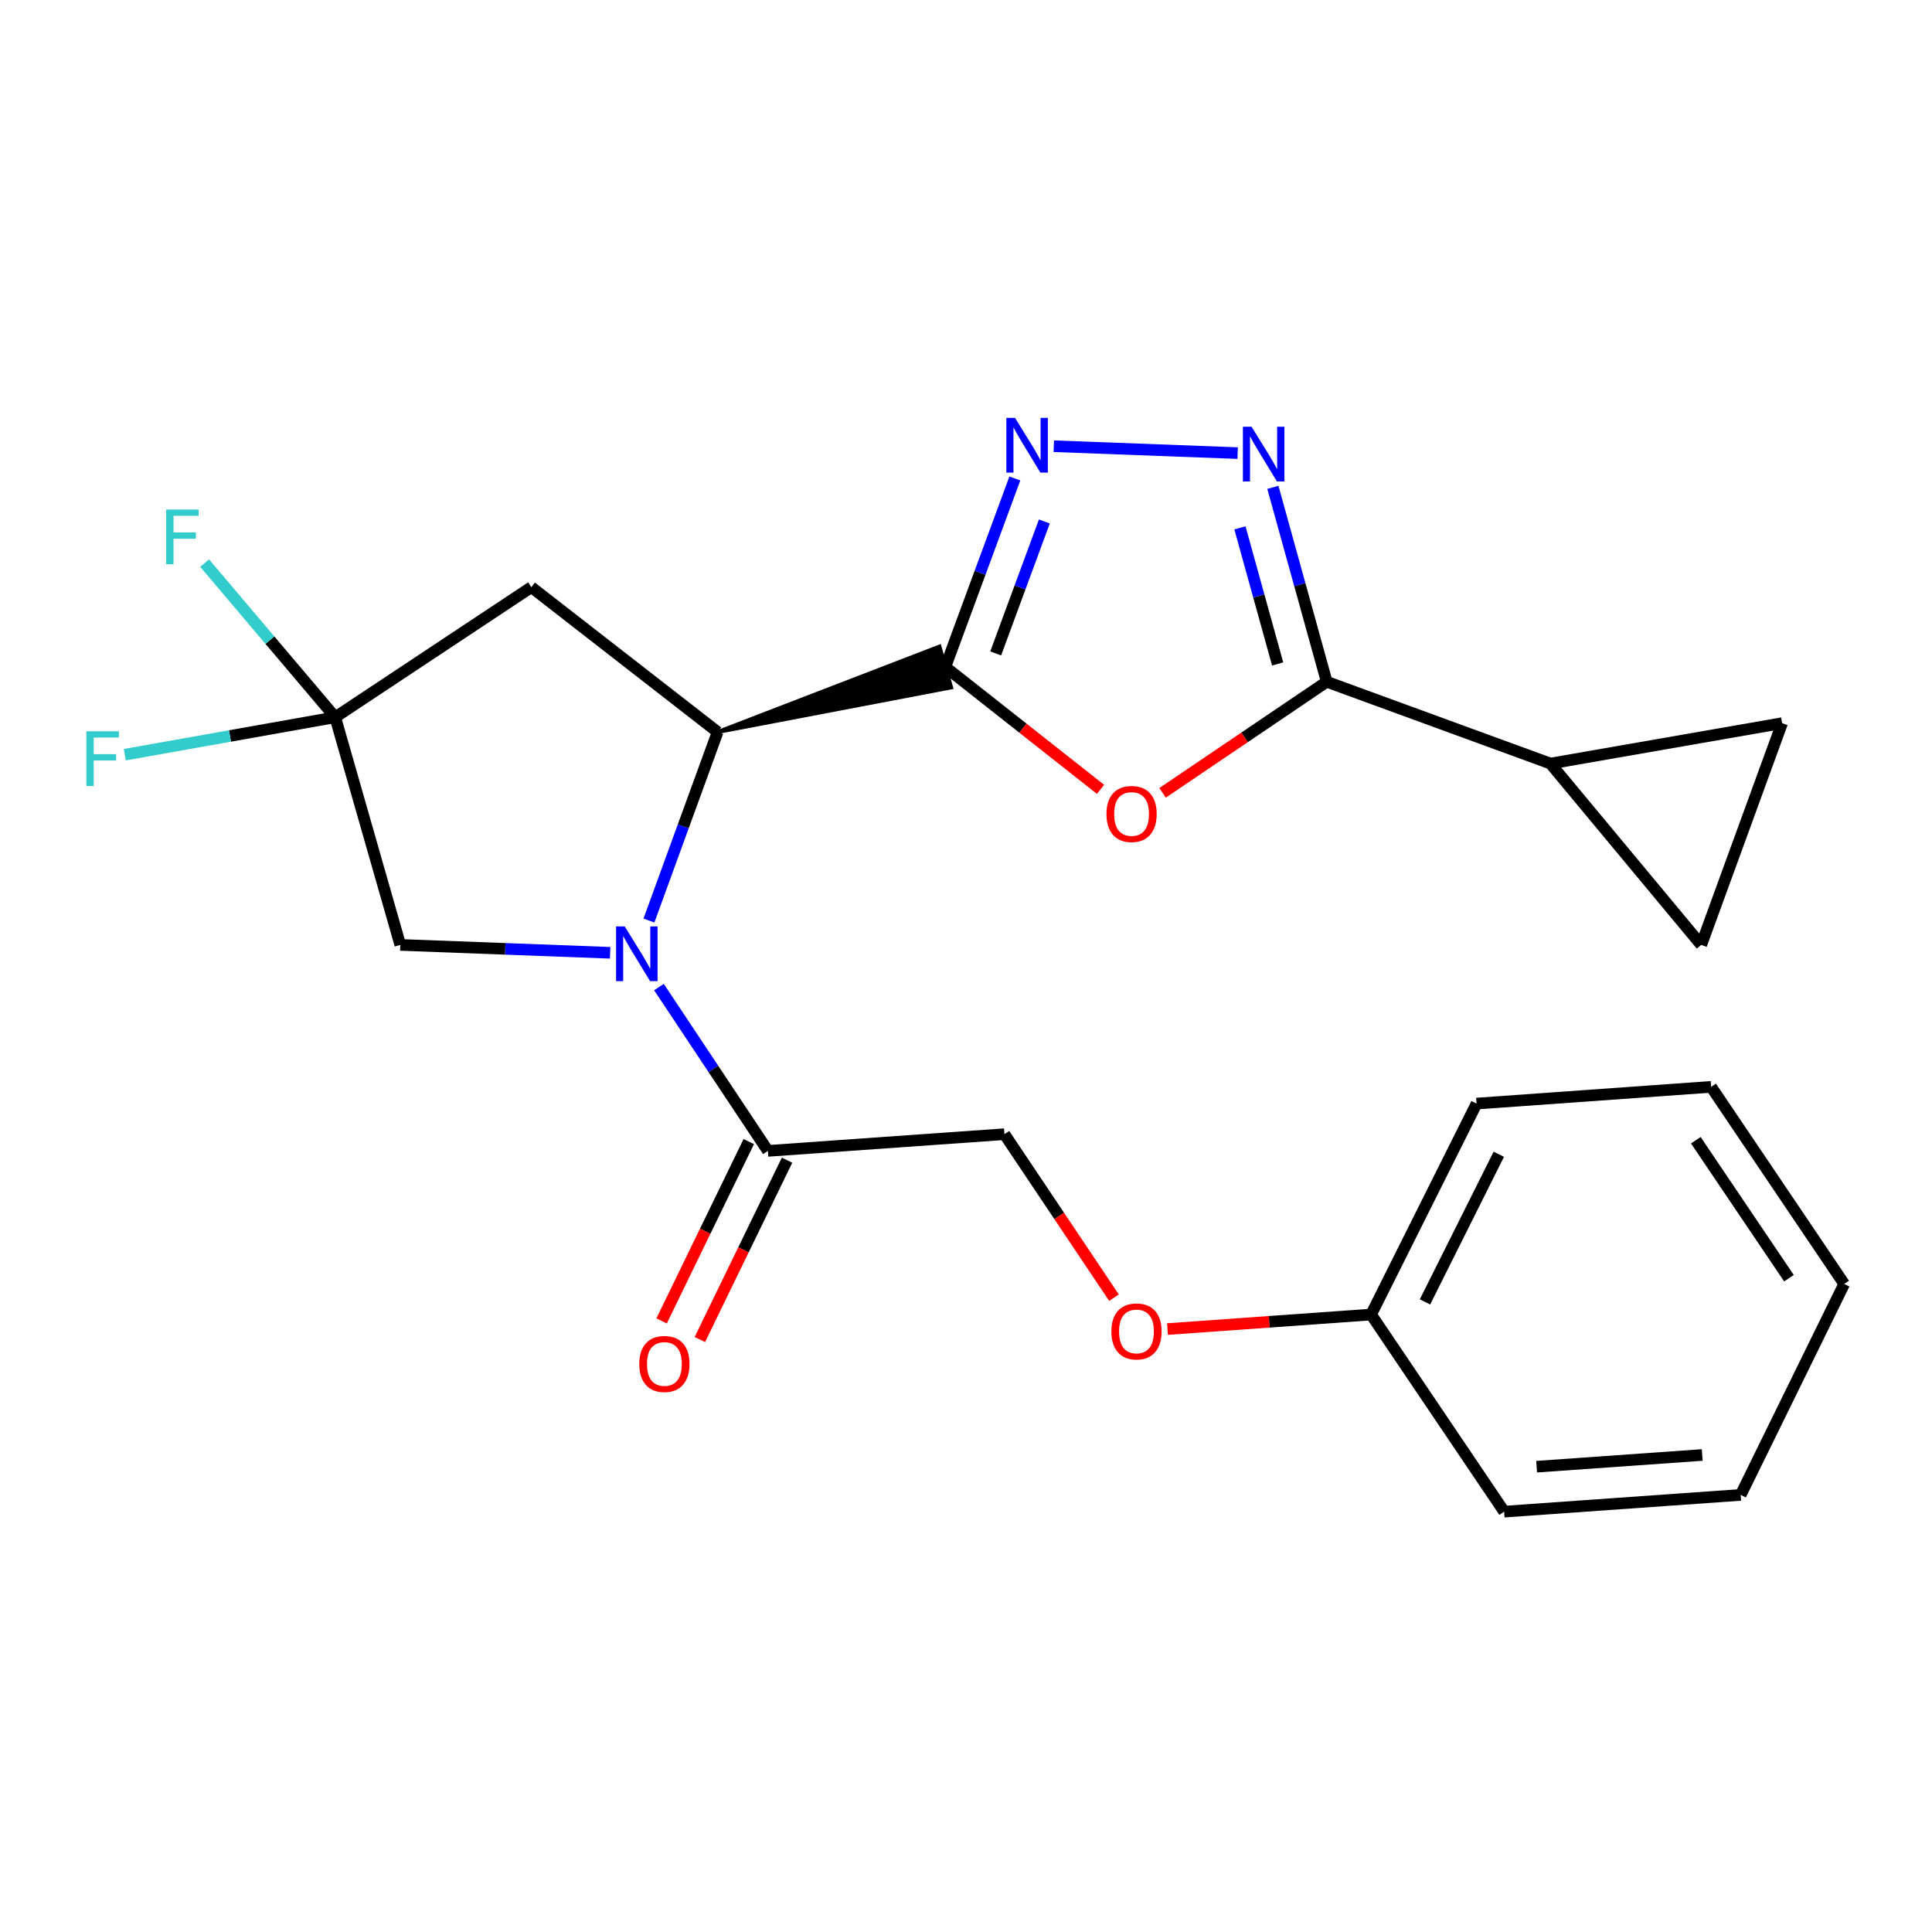 <?xml version='1.0' encoding='iso-8859-1'?>
<svg version='1.1' baseProfile='full'
              xmlns='http://www.w3.org/2000/svg'
                      xmlns:rdkit='http://www.rdkit.org/xml'
                      xmlns:xlink='http://www.w3.org/1999/xlink'
                  xml:space='preserve'
width='1000px' height='1000px' viewBox='0 0 1000 1000'>
<!-- END OF HEADER -->
<rect style='opacity:1.0;fill:#FFFFFF;stroke:none' width='1000' height='1000' x='0' y='0'> </rect>
<path class='bond-1' d='M 489.302,345.233 L 529.467,376.899' style='fill:none;fill-rule:evenodd;stroke:#000000;stroke-width:6px;stroke-linecap:butt;stroke-linejoin:miter;stroke-opacity:1' />
<path class='bond-1' d='M 529.467,376.899 L 569.632,408.565' style='fill:none;fill-rule:evenodd;stroke:#FF0000;stroke-width:6px;stroke-linecap:butt;stroke-linejoin:miter;stroke-opacity:1' />
<path class='bond-2' d='M 371.441,378.895 L 492.327,355.822 L 486.278,334.643 Z' style='fill:#000000;fill-rule:evenodd;fill-opacity:1;stroke:#000000;stroke-width:2px;stroke-linecap:butt;stroke-linejoin:miter;stroke-opacity:1;' />
<path class='bond-3' d='M 489.302,345.233 L 507.291,296.447' style='fill:none;fill-rule:evenodd;stroke:#000000;stroke-width:6px;stroke-linecap:butt;stroke-linejoin:miter;stroke-opacity:1' />
<path class='bond-3' d='M 507.291,296.447 L 525.279,247.661' style='fill:none;fill-rule:evenodd;stroke:#0000FF;stroke-width:6px;stroke-linecap:butt;stroke-linejoin:miter;stroke-opacity:1' />
<path class='bond-3' d='M 515.364,338.217 L 527.956,304.067' style='fill:none;fill-rule:evenodd;stroke:#000000;stroke-width:6px;stroke-linecap:butt;stroke-linejoin:miter;stroke-opacity:1' />
<path class='bond-3' d='M 527.956,304.067 L 540.548,269.916' style='fill:none;fill-rule:evenodd;stroke:#0000FF;stroke-width:6px;stroke-linecap:butt;stroke-linejoin:miter;stroke-opacity:1' />
<path class='bond-0' d='M 335.888,476.471 L 353.664,427.683' style='fill:none;fill-rule:evenodd;stroke:#0000FF;stroke-width:6px;stroke-linecap:butt;stroke-linejoin:miter;stroke-opacity:1' />
<path class='bond-0' d='M 353.664,427.683 L 371.441,378.895' style='fill:none;fill-rule:evenodd;stroke:#000000;stroke-width:6px;stroke-linecap:butt;stroke-linejoin:miter;stroke-opacity:1' />
<path class='bond-8' d='M 341.071,510.908 L 369.269,553.305' style='fill:none;fill-rule:evenodd;stroke:#0000FF;stroke-width:6px;stroke-linecap:butt;stroke-linejoin:miter;stroke-opacity:1' />
<path class='bond-8' d='M 369.269,553.305 L 397.468,595.701' style='fill:none;fill-rule:evenodd;stroke:#000000;stroke-width:6px;stroke-linecap:butt;stroke-linejoin:miter;stroke-opacity:1' />
<path class='bond-10' d='M 315.813,493.167 L 261.502,491.126' style='fill:none;fill-rule:evenodd;stroke:#0000FF;stroke-width:6px;stroke-linecap:butt;stroke-linejoin:miter;stroke-opacity:1' />
<path class='bond-10' d='M 261.502,491.126 L 207.19,489.085' style='fill:none;fill-rule:evenodd;stroke:#000000;stroke-width:6px;stroke-linecap:butt;stroke-linejoin:miter;stroke-opacity:1' />
<path class='bond-4' d='M 601.75,410.373 L 644.232,381.627' style='fill:none;fill-rule:evenodd;stroke:#FF0000;stroke-width:6px;stroke-linecap:butt;stroke-linejoin:miter;stroke-opacity:1' />
<path class='bond-4' d='M 644.232,381.627 L 686.713,352.88' style='fill:none;fill-rule:evenodd;stroke:#000000;stroke-width:6px;stroke-linecap:butt;stroke-linejoin:miter;stroke-opacity:1' />
<path class='bond-7' d='M 371.441,378.895 L 275.029,303.91' style='fill:none;fill-rule:evenodd;stroke:#000000;stroke-width:6px;stroke-linecap:butt;stroke-linejoin:miter;stroke-opacity:1' />
<path class='bond-5' d='M 545.431,230.959 L 640.609,234.526' style='fill:none;fill-rule:evenodd;stroke:#0000FF;stroke-width:6px;stroke-linecap:butt;stroke-linejoin:miter;stroke-opacity:1' />
<path class='bond-9' d='M 686.713,352.88 L 802.507,395.219' style='fill:none;fill-rule:evenodd;stroke:#000000;stroke-width:6px;stroke-linecap:butt;stroke-linejoin:miter;stroke-opacity:1' />
<path class='bond-24' d='M 686.713,352.88 L 672.775,302.564' style='fill:none;fill-rule:evenodd;stroke:#000000;stroke-width:6px;stroke-linecap:butt;stroke-linejoin:miter;stroke-opacity:1' />
<path class='bond-24' d='M 672.775,302.564 L 658.836,252.248' style='fill:none;fill-rule:evenodd;stroke:#0000FF;stroke-width:6px;stroke-linecap:butt;stroke-linejoin:miter;stroke-opacity:1' />
<path class='bond-24' d='M 661.306,343.666 L 651.548,308.444' style='fill:none;fill-rule:evenodd;stroke:#000000;stroke-width:6px;stroke-linecap:butt;stroke-linejoin:miter;stroke-opacity:1' />
<path class='bond-24' d='M 651.548,308.444 L 641.791,273.223' style='fill:none;fill-rule:evenodd;stroke:#0000FF;stroke-width:6px;stroke-linecap:butt;stroke-linejoin:miter;stroke-opacity:1' />
<path class='bond-6' d='M 173.503,371.247 L 275.029,303.91' style='fill:none;fill-rule:evenodd;stroke:#000000;stroke-width:6px;stroke-linecap:butt;stroke-linejoin:miter;stroke-opacity:1' />
<path class='bond-15' d='M 173.503,371.247 L 119.044,380.939' style='fill:none;fill-rule:evenodd;stroke:#000000;stroke-width:6px;stroke-linecap:butt;stroke-linejoin:miter;stroke-opacity:1' />
<path class='bond-15' d='M 119.044,380.939 L 64.586,390.631' style='fill:none;fill-rule:evenodd;stroke:#33CCCC;stroke-width:6px;stroke-linecap:butt;stroke-linejoin:miter;stroke-opacity:1' />
<path class='bond-16' d='M 173.503,371.247 L 139.706,331.347' style='fill:none;fill-rule:evenodd;stroke:#000000;stroke-width:6px;stroke-linecap:butt;stroke-linejoin:miter;stroke-opacity:1' />
<path class='bond-16' d='M 139.706,331.347 L 105.91,291.447' style='fill:none;fill-rule:evenodd;stroke:#33CCCC;stroke-width:6px;stroke-linecap:butt;stroke-linejoin:miter;stroke-opacity:1' />
<path class='bond-25' d='M 173.503,371.247 L 207.19,489.085' style='fill:none;fill-rule:evenodd;stroke:#000000;stroke-width:6px;stroke-linecap:butt;stroke-linejoin:miter;stroke-opacity:1' />
<path class='bond-13' d='M 397.468,595.701 L 519.894,587.05' style='fill:none;fill-rule:evenodd;stroke:#000000;stroke-width:6px;stroke-linecap:butt;stroke-linejoin:miter;stroke-opacity:1' />
<path class='bond-14' d='M 387.563,590.886 L 365.003,637.295' style='fill:none;fill-rule:evenodd;stroke:#000000;stroke-width:6px;stroke-linecap:butt;stroke-linejoin:miter;stroke-opacity:1' />
<path class='bond-14' d='M 365.003,637.295 L 342.442,683.705' style='fill:none;fill-rule:evenodd;stroke:#FF0000;stroke-width:6px;stroke-linecap:butt;stroke-linejoin:miter;stroke-opacity:1' />
<path class='bond-14' d='M 407.372,600.516 L 384.812,646.925' style='fill:none;fill-rule:evenodd;stroke:#000000;stroke-width:6px;stroke-linecap:butt;stroke-linejoin:miter;stroke-opacity:1' />
<path class='bond-14' d='M 384.812,646.925 L 362.251,693.334' style='fill:none;fill-rule:evenodd;stroke:#FF0000;stroke-width:6px;stroke-linecap:butt;stroke-linejoin:miter;stroke-opacity:1' />
<path class='bond-11' d='M 802.507,395.219 L 922.412,374.306' style='fill:none;fill-rule:evenodd;stroke:#000000;stroke-width:6px;stroke-linecap:butt;stroke-linejoin:miter;stroke-opacity:1' />
<path class='bond-12' d='M 802.507,395.219 L 880.551,489.085' style='fill:none;fill-rule:evenodd;stroke:#000000;stroke-width:6px;stroke-linecap:butt;stroke-linejoin:miter;stroke-opacity:1' />
<path class='bond-26' d='M 922.412,374.306 L 880.551,489.085' style='fill:none;fill-rule:evenodd;stroke:#000000;stroke-width:6px;stroke-linecap:butt;stroke-linejoin:miter;stroke-opacity:1' />
<path class='bond-17' d='M 519.894,587.05 L 548.244,629.363' style='fill:none;fill-rule:evenodd;stroke:#000000;stroke-width:6px;stroke-linecap:butt;stroke-linejoin:miter;stroke-opacity:1' />
<path class='bond-17' d='M 548.244,629.363 L 576.595,671.675' style='fill:none;fill-rule:evenodd;stroke:#FF0000;stroke-width:6px;stroke-linecap:butt;stroke-linejoin:miter;stroke-opacity:1' />
<path class='bond-18' d='M 604.29,687.921 L 656.986,684.161' style='fill:none;fill-rule:evenodd;stroke:#FF0000;stroke-width:6px;stroke-linecap:butt;stroke-linejoin:miter;stroke-opacity:1' />
<path class='bond-18' d='M 656.986,684.161 L 709.681,680.402' style='fill:none;fill-rule:evenodd;stroke:#000000;stroke-width:6px;stroke-linecap:butt;stroke-linejoin:miter;stroke-opacity:1' />
<path class='bond-19' d='M 709.681,680.402 L 764.268,571.216' style='fill:none;fill-rule:evenodd;stroke:#000000;stroke-width:6px;stroke-linecap:butt;stroke-linejoin:miter;stroke-opacity:1' />
<path class='bond-19' d='M 737.57,673.873 L 775.781,597.443' style='fill:none;fill-rule:evenodd;stroke:#000000;stroke-width:6px;stroke-linecap:butt;stroke-linejoin:miter;stroke-opacity:1' />
<path class='bond-20' d='M 709.681,680.402 L 778.548,782.43' style='fill:none;fill-rule:evenodd;stroke:#000000;stroke-width:6px;stroke-linecap:butt;stroke-linejoin:miter;stroke-opacity:1' />
<path class='bond-22' d='M 764.268,571.216 L 885.679,562.552' style='fill:none;fill-rule:evenodd;stroke:#000000;stroke-width:6px;stroke-linecap:butt;stroke-linejoin:miter;stroke-opacity:1' />
<path class='bond-21' d='M 778.548,782.43 L 900.974,773.766' style='fill:none;fill-rule:evenodd;stroke:#000000;stroke-width:6px;stroke-linecap:butt;stroke-linejoin:miter;stroke-opacity:1' />
<path class='bond-21' d='M 795.357,759.159 L 881.056,753.095' style='fill:none;fill-rule:evenodd;stroke:#000000;stroke-width:6px;stroke-linecap:butt;stroke-linejoin:miter;stroke-opacity:1' />
<path class='bond-23' d='M 900.974,773.766 L 954.545,664.58' style='fill:none;fill-rule:evenodd;stroke:#000000;stroke-width:6px;stroke-linecap:butt;stroke-linejoin:miter;stroke-opacity:1' />
<path class='bond-27' d='M 885.679,562.552 L 954.545,664.58' style='fill:none;fill-rule:evenodd;stroke:#000000;stroke-width:6px;stroke-linecap:butt;stroke-linejoin:miter;stroke-opacity:1' />
<path class='bond-27' d='M 877.752,590.179 L 925.959,661.599' style='fill:none;fill-rule:evenodd;stroke:#000000;stroke-width:6px;stroke-linecap:butt;stroke-linejoin:miter;stroke-opacity:1' />
<path  class='atom-1' d='M 323.356 479.526
L 332.636 494.526
Q 333.556 496.006, 335.036 498.686
Q 336.516 501.366, 336.596 501.526
L 336.596 479.526
L 340.356 479.526
L 340.356 507.846
L 336.476 507.846
L 326.516 491.446
Q 325.356 489.526, 324.116 487.326
Q 322.916 485.126, 322.556 484.446
L 322.556 507.846
L 318.876 507.846
L 318.876 479.526
L 323.356 479.526
' fill='#0000FF'/>
<path  class='atom-2' d='M 572.701 421.313
Q 572.701 414.513, 576.061 410.713
Q 579.421 406.913, 585.701 406.913
Q 591.981 406.913, 595.341 410.713
Q 598.701 414.513, 598.701 421.313
Q 598.701 428.193, 595.301 432.113
Q 591.901 435.993, 585.701 435.993
Q 579.461 435.993, 576.061 432.113
Q 572.701 428.233, 572.701 421.313
M 585.701 432.793
Q 590.021 432.793, 592.341 429.913
Q 594.701 426.993, 594.701 421.313
Q 594.701 415.753, 592.341 412.953
Q 590.021 410.113, 585.701 410.113
Q 581.381 410.113, 579.021 412.913
Q 576.701 415.713, 576.701 421.313
Q 576.701 427.033, 579.021 429.913
Q 581.381 432.793, 585.701 432.793
' fill='#FF0000'/>
<path  class='atom-4' d='M 525.368 216.282
L 534.648 231.282
Q 535.568 232.762, 537.048 235.442
Q 538.528 238.122, 538.608 238.282
L 538.608 216.282
L 542.368 216.282
L 542.368 244.602
L 538.488 244.602
L 528.528 228.202
Q 527.368 226.282, 526.128 224.082
Q 524.928 221.882, 524.568 221.202
L 524.568 244.602
L 520.888 244.602
L 520.888 216.282
L 525.368 216.282
' fill='#0000FF'/>
<path  class='atom-6' d='M 647.806 220.871
L 657.086 235.871
Q 658.006 237.351, 659.486 240.031
Q 660.966 242.711, 661.046 242.871
L 661.046 220.871
L 664.806 220.871
L 664.806 249.191
L 660.926 249.191
L 650.966 232.791
Q 649.806 230.871, 648.566 228.671
Q 647.366 226.471, 647.006 225.791
L 647.006 249.191
L 643.326 249.191
L 643.326 220.871
L 647.806 220.871
' fill='#0000FF'/>
<path  class='atom-15' d='M 330.896 705.983
Q 330.896 699.183, 334.256 695.383
Q 337.616 691.583, 343.896 691.583
Q 350.176 691.583, 353.536 695.383
Q 356.896 699.183, 356.896 705.983
Q 356.896 712.863, 353.496 716.783
Q 350.096 720.663, 343.896 720.663
Q 337.656 720.663, 334.256 716.783
Q 330.896 712.903, 330.896 705.983
M 343.896 717.463
Q 348.216 717.463, 350.536 714.583
Q 352.896 711.663, 352.896 705.983
Q 352.896 700.423, 350.536 697.623
Q 348.216 694.783, 343.896 694.783
Q 339.576 694.783, 337.216 697.583
Q 334.896 700.383, 334.896 705.983
Q 334.896 711.703, 337.216 714.583
Q 339.576 717.463, 343.896 717.463
' fill='#FF0000'/>
<path  class='atom-16' d='M 44.689 378.513
L 61.529 378.513
L 61.529 381.753
L 48.489 381.753
L 48.489 390.353
L 60.089 390.353
L 60.089 393.633
L 48.489 393.633
L 48.489 406.833
L 44.689 406.833
L 44.689 378.513
' fill='#33CCCC'/>
<path  class='atom-17' d='M 86.011 263.735
L 102.851 263.735
L 102.851 266.975
L 89.811 266.975
L 89.811 275.575
L 101.411 275.575
L 101.411 278.855
L 89.811 278.855
L 89.811 292.055
L 86.011 292.055
L 86.011 263.735
' fill='#33CCCC'/>
<path  class='atom-18' d='M 575.246 689.145
Q 575.246 682.345, 578.606 678.545
Q 581.966 674.745, 588.246 674.745
Q 594.526 674.745, 597.886 678.545
Q 601.246 682.345, 601.246 689.145
Q 601.246 696.025, 597.846 699.945
Q 594.446 703.825, 588.246 703.825
Q 582.006 703.825, 578.606 699.945
Q 575.246 696.065, 575.246 689.145
M 588.246 700.625
Q 592.566 700.625, 594.886 697.745
Q 597.246 694.825, 597.246 689.145
Q 597.246 683.585, 594.886 680.785
Q 592.566 677.945, 588.246 677.945
Q 583.926 677.945, 581.566 680.745
Q 579.246 683.545, 579.246 689.145
Q 579.246 694.865, 581.566 697.745
Q 583.926 700.625, 588.246 700.625
' fill='#FF0000'/>
</svg>
